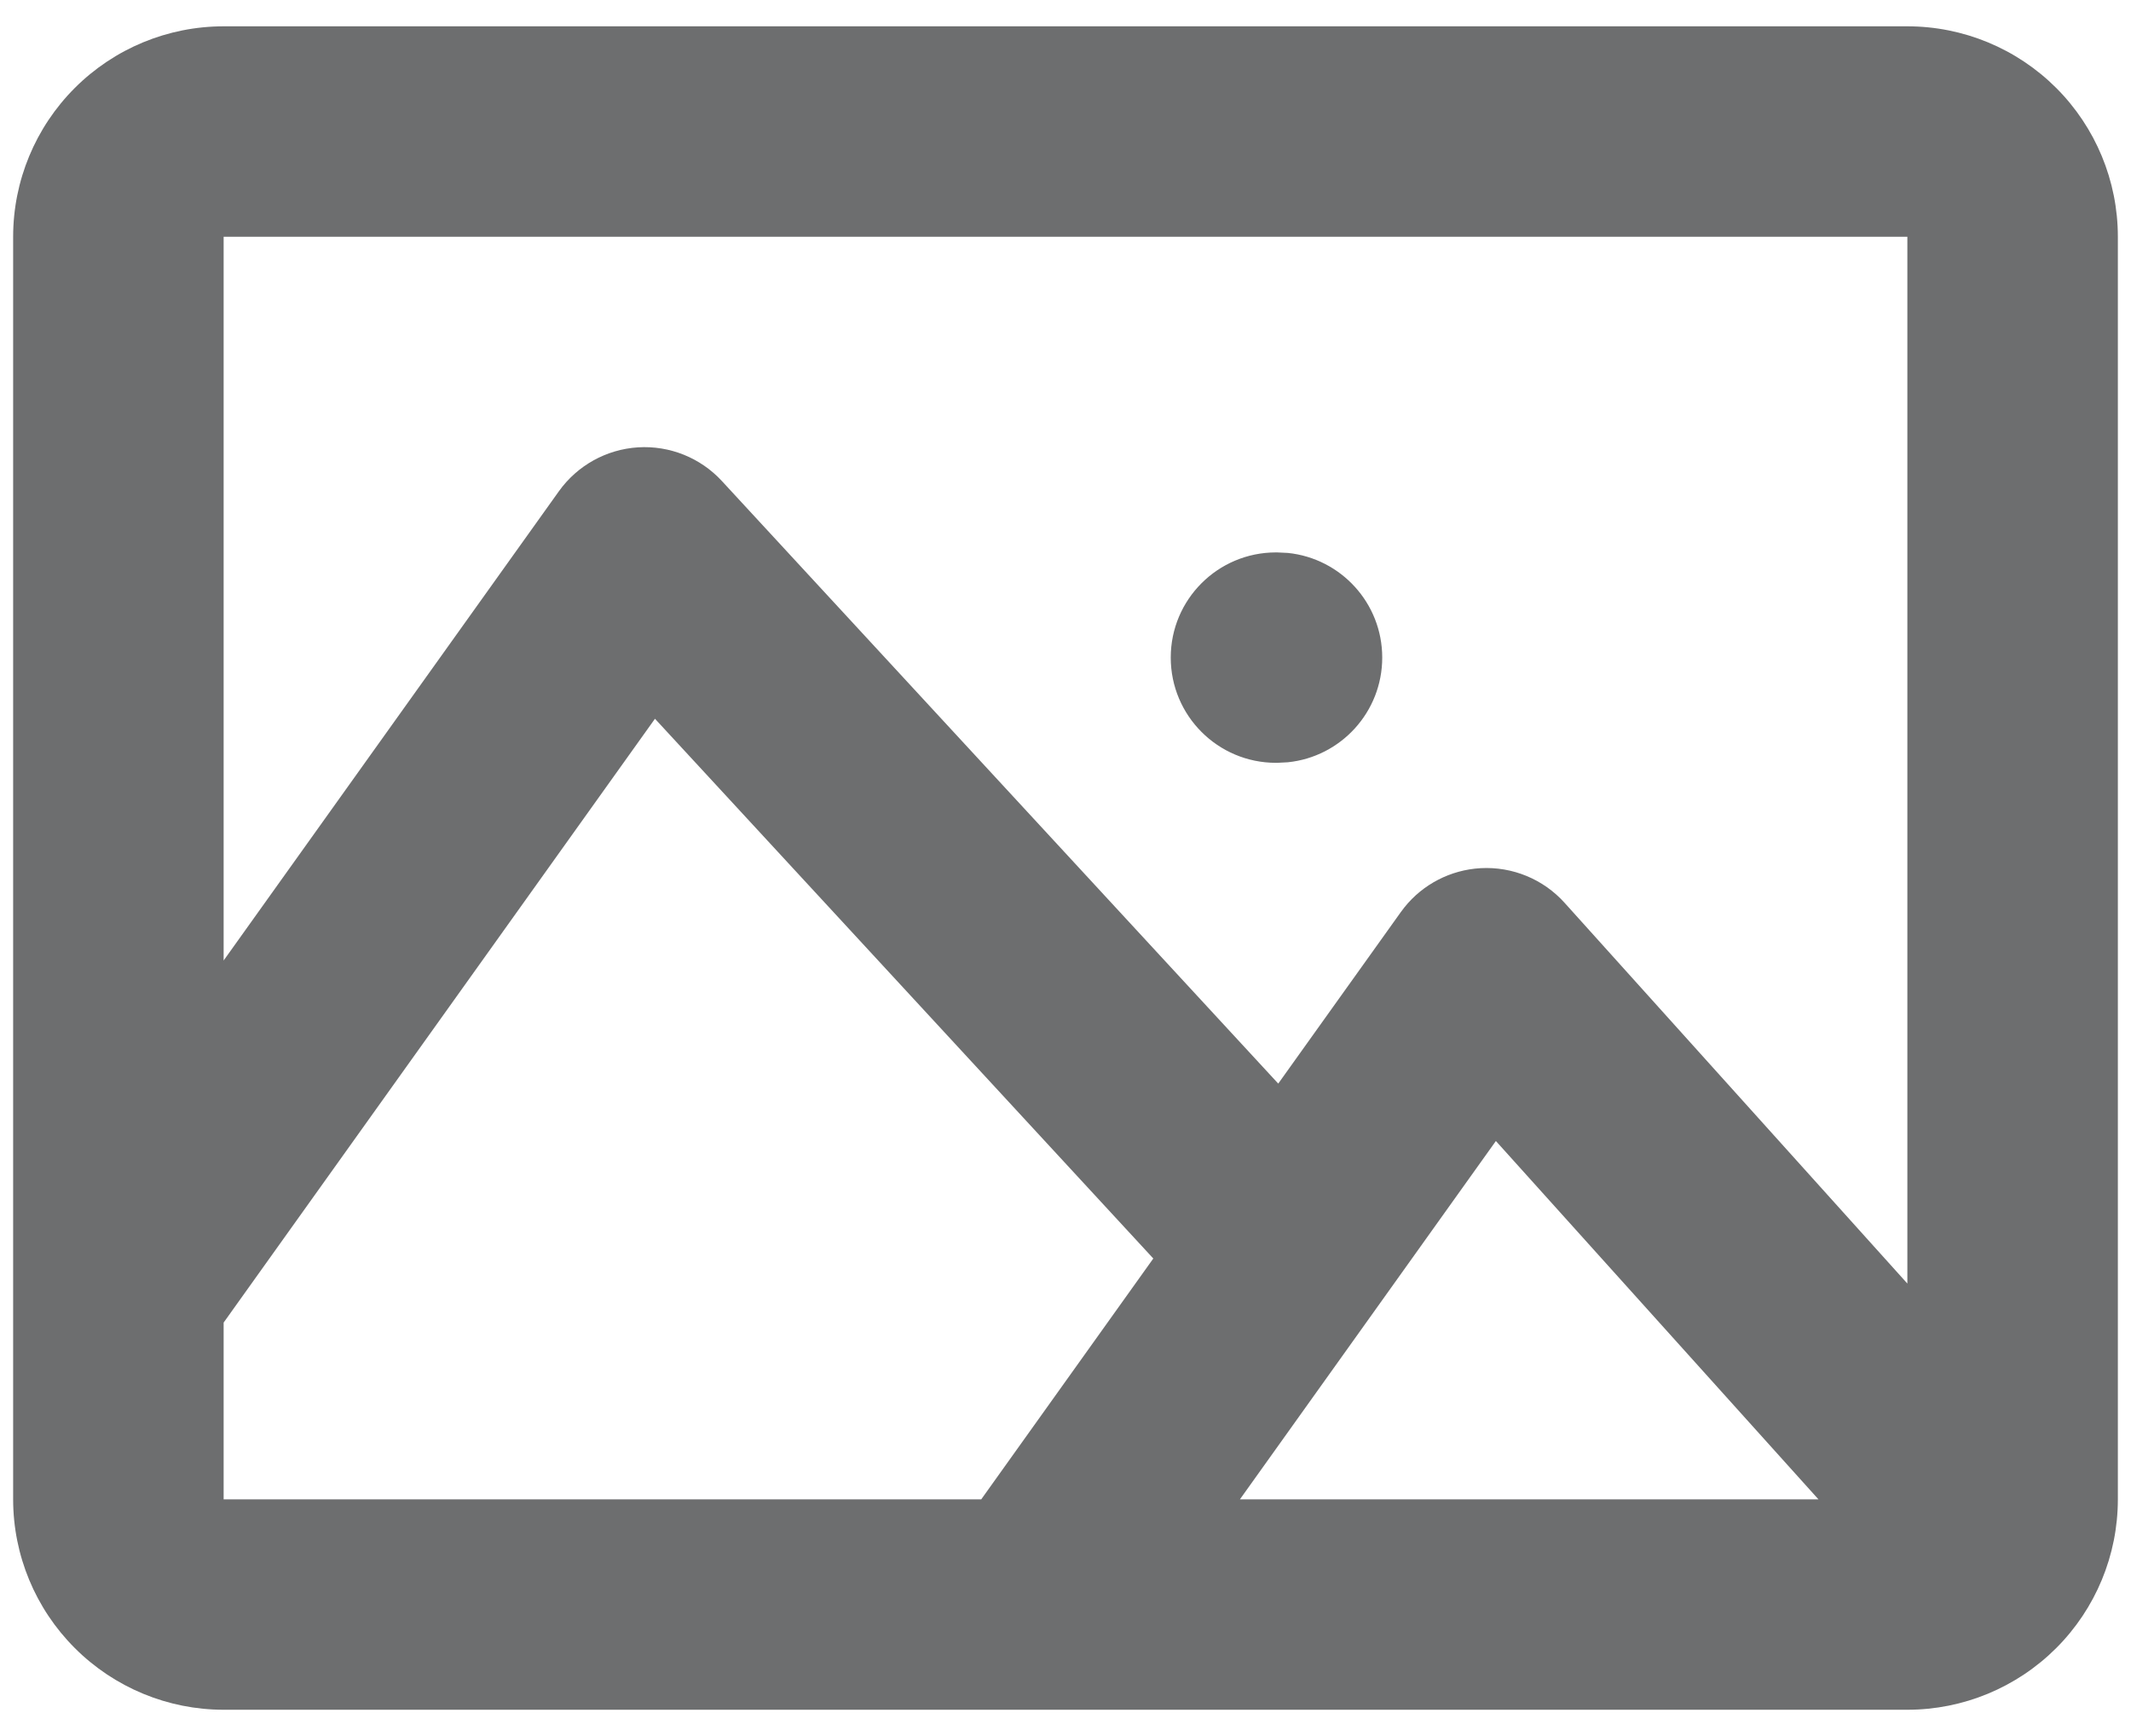 <svg width="54" height="44" viewBox="0 0 54 44" fill="none" xmlns="http://www.w3.org/2000/svg">
<path d="M5.667 6V24.344L14.163 12.45C14.63 11.797 15.366 11.389 16.167 11.338C16.968 11.288 17.749 11.602 18.293 12.192L32.391 27.464L35.497 23.117L35.588 22.997C36.06 22.409 36.76 22.047 37.517 22.004C38.324 21.959 39.108 22.282 39.648 22.883L48.333 32.532V6H5.667ZM31.42 38.001H46.08L37.906 28.919L31.42 38.001ZM32.36 14.001L32.633 14.014C33.977 14.151 35.026 15.286 35.026 16.666C35.026 18.047 33.977 19.183 32.633 19.32L32.36 19.334H32.333C30.86 19.333 29.667 18.139 29.667 16.666C29.667 15.194 30.86 14.001 32.333 14.001H32.36ZM24.865 38.001L29.225 31.897L16.597 18.217L5.667 33.521V38.001H24.865ZM53.667 38.001C53.667 39.415 53.105 40.771 52.105 41.771C51.104 42.771 49.748 43.334 48.333 43.334H5.667C4.253 43.334 2.896 42.771 1.896 41.771C0.895 40.771 0.333 39.415 0.333 38.001V6C0.333 4.586 0.895 3.229 1.896 2.229C2.896 1.229 4.253 0.667 5.667 0.667H48.333C49.748 0.667 51.104 1.229 52.105 2.229C53.105 3.229 53.667 4.586 53.667 6V38.001Z" fill="#6D6E6F"/>
</svg>
